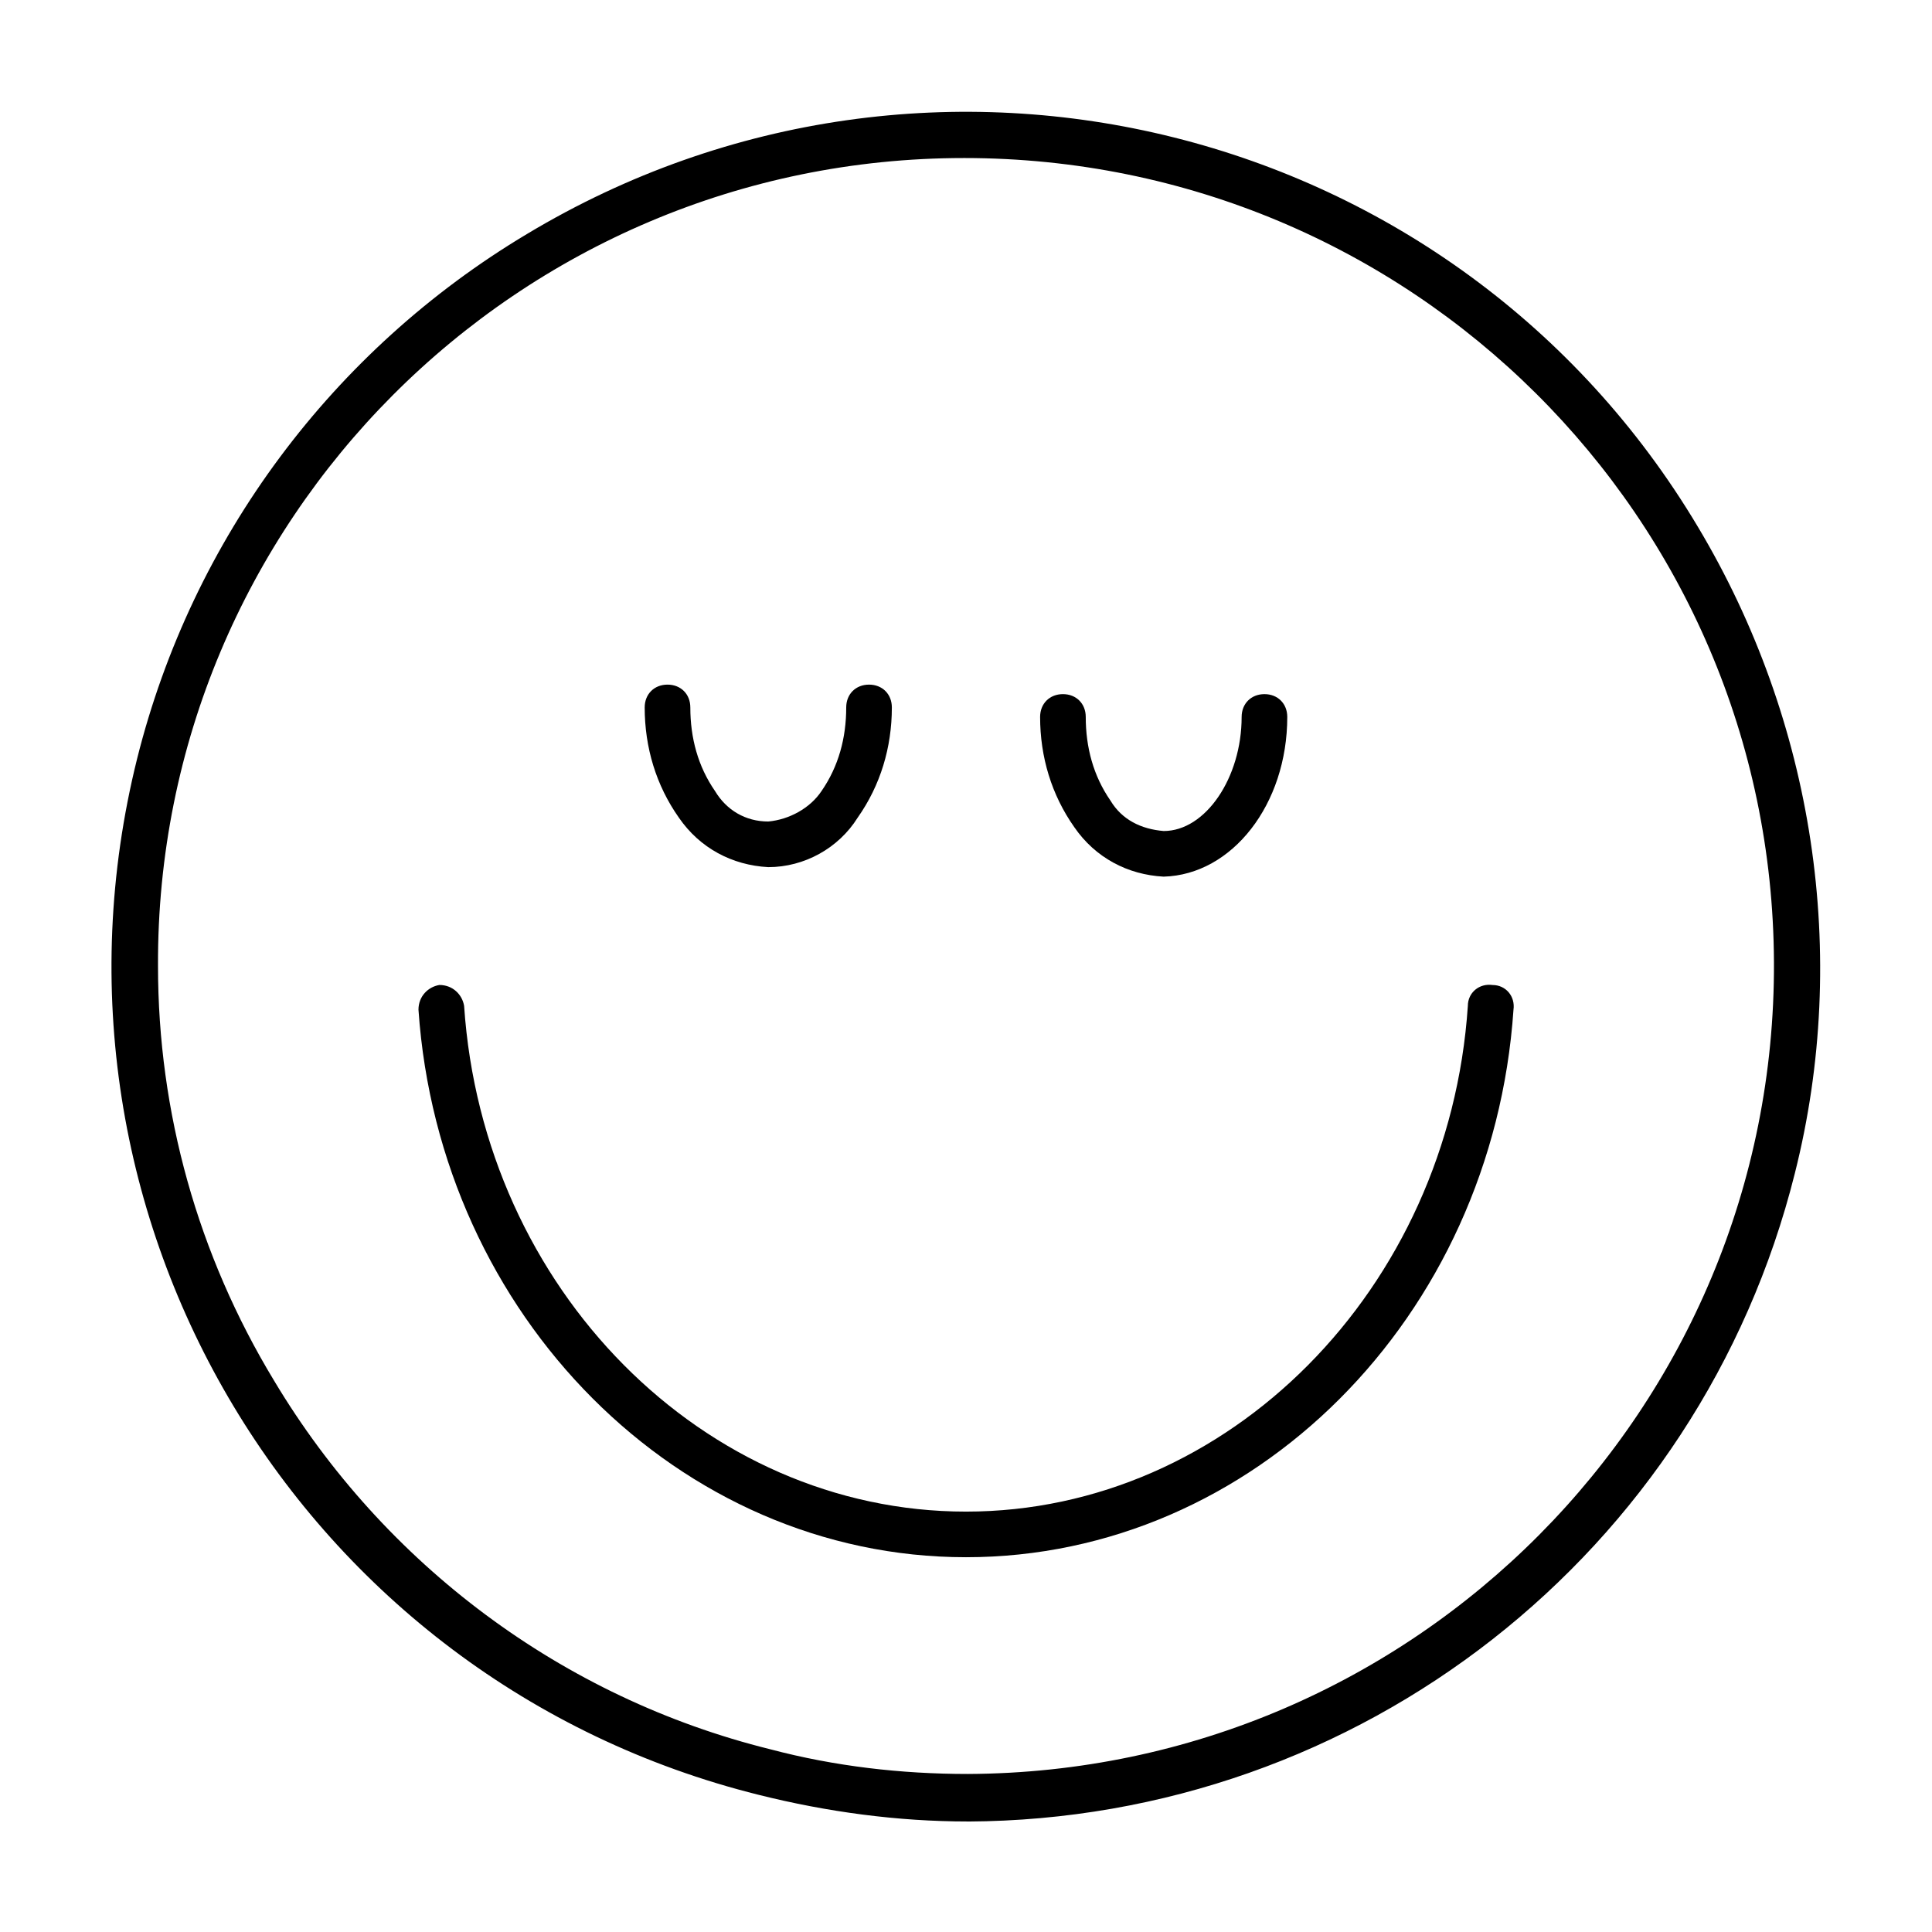 <?xml version="1.0" encoding="UTF-8"?>
<!-- The Best Svg Icon site in the world: iconSvg.co, Visit us! https://iconsvg.co -->
<svg fill="#000000" width="800px" height="800px" version="1.1" viewBox="144 144 512 512" xmlns="http://www.w3.org/2000/svg">
 <g>
  <path d="m400.5 626.71c-18.641 0-37.281-2.519-55.418-7.055-121.42-30.227-194.98-153.16-164.75-274.57 14.609-58.441 51.891-108.32 103.28-139.05 107.31-64.488 246.36-29.723 310.35 77.586 30.73 51.387 40.305 113.36 25.695 171.3-25.191 100.76-115.38 171.3-219.16 171.8zm-1.008-440.83c-118.4 0-214.12 96.227-213.62 214.12 0 38.793 10.578 76.578 30.73 109.83 29.223 48.871 76.578 84.137 131.5 97.738 17.129 4.535 34.762 6.551 52.395 6.551 118.39-0.504 214.12-96.73 213.62-215.12-0.504-117.9-96.227-213.12-214.62-213.12z"/>
  <path d="m400 556.68c-76.074 0-139.55-63.984-145.1-145.1 0-3.527 2.519-6.047 5.543-6.551 3.527 0 6.047 2.519 6.551 5.543 5.035 75.066 63.477 134.02 133 134.02s127.97-58.945 133-134.01c0-3.527 3.023-6.047 6.551-5.543 3.527 0 6.047 3.023 5.543 6.551-5.543 81.613-69.023 145.09-145.1 145.09z"/>
  <path d="m347.6 373.8c-9.574-0.504-18.137-5.039-23.68-13.098-6.047-8.566-9.07-18.641-9.07-29.223 0-3.527 2.519-6.047 6.047-6.047 3.527 0 6.047 2.519 6.047 6.047 0 8.062 2.016 15.617 6.551 22.168 3.023 5.039 8.062 8.062 14.105 8.062 5.543-0.504 11.082-3.527 14.105-8.062 4.535-6.551 6.551-14.105 6.551-22.168 0-3.527 2.519-6.047 6.047-6.047 3.527 0 6.047 2.519 6.047 6.047 0 10.578-3.023 20.656-9.07 29.223-5.039 8.059-14.105 13.098-23.68 13.098z"/>
  <path d="m452.39 376.32c-9.574-0.504-18.137-5.039-23.68-13.098-6.047-8.566-9.07-18.641-9.07-29.223 0-3.527 2.519-6.047 6.047-6.047s6.047 2.519 6.047 6.047c0 8.062 2.016 15.617 6.551 22.168 3.023 5.039 8.062 7.559 14.105 8.062 11.082 0 20.656-14.105 20.656-30.23 0-3.527 2.519-6.047 6.047-6.047s6.047 2.519 6.047 6.047c-0.004 23.176-14.613 41.816-32.75 42.32z"/>
 </g>
</svg>